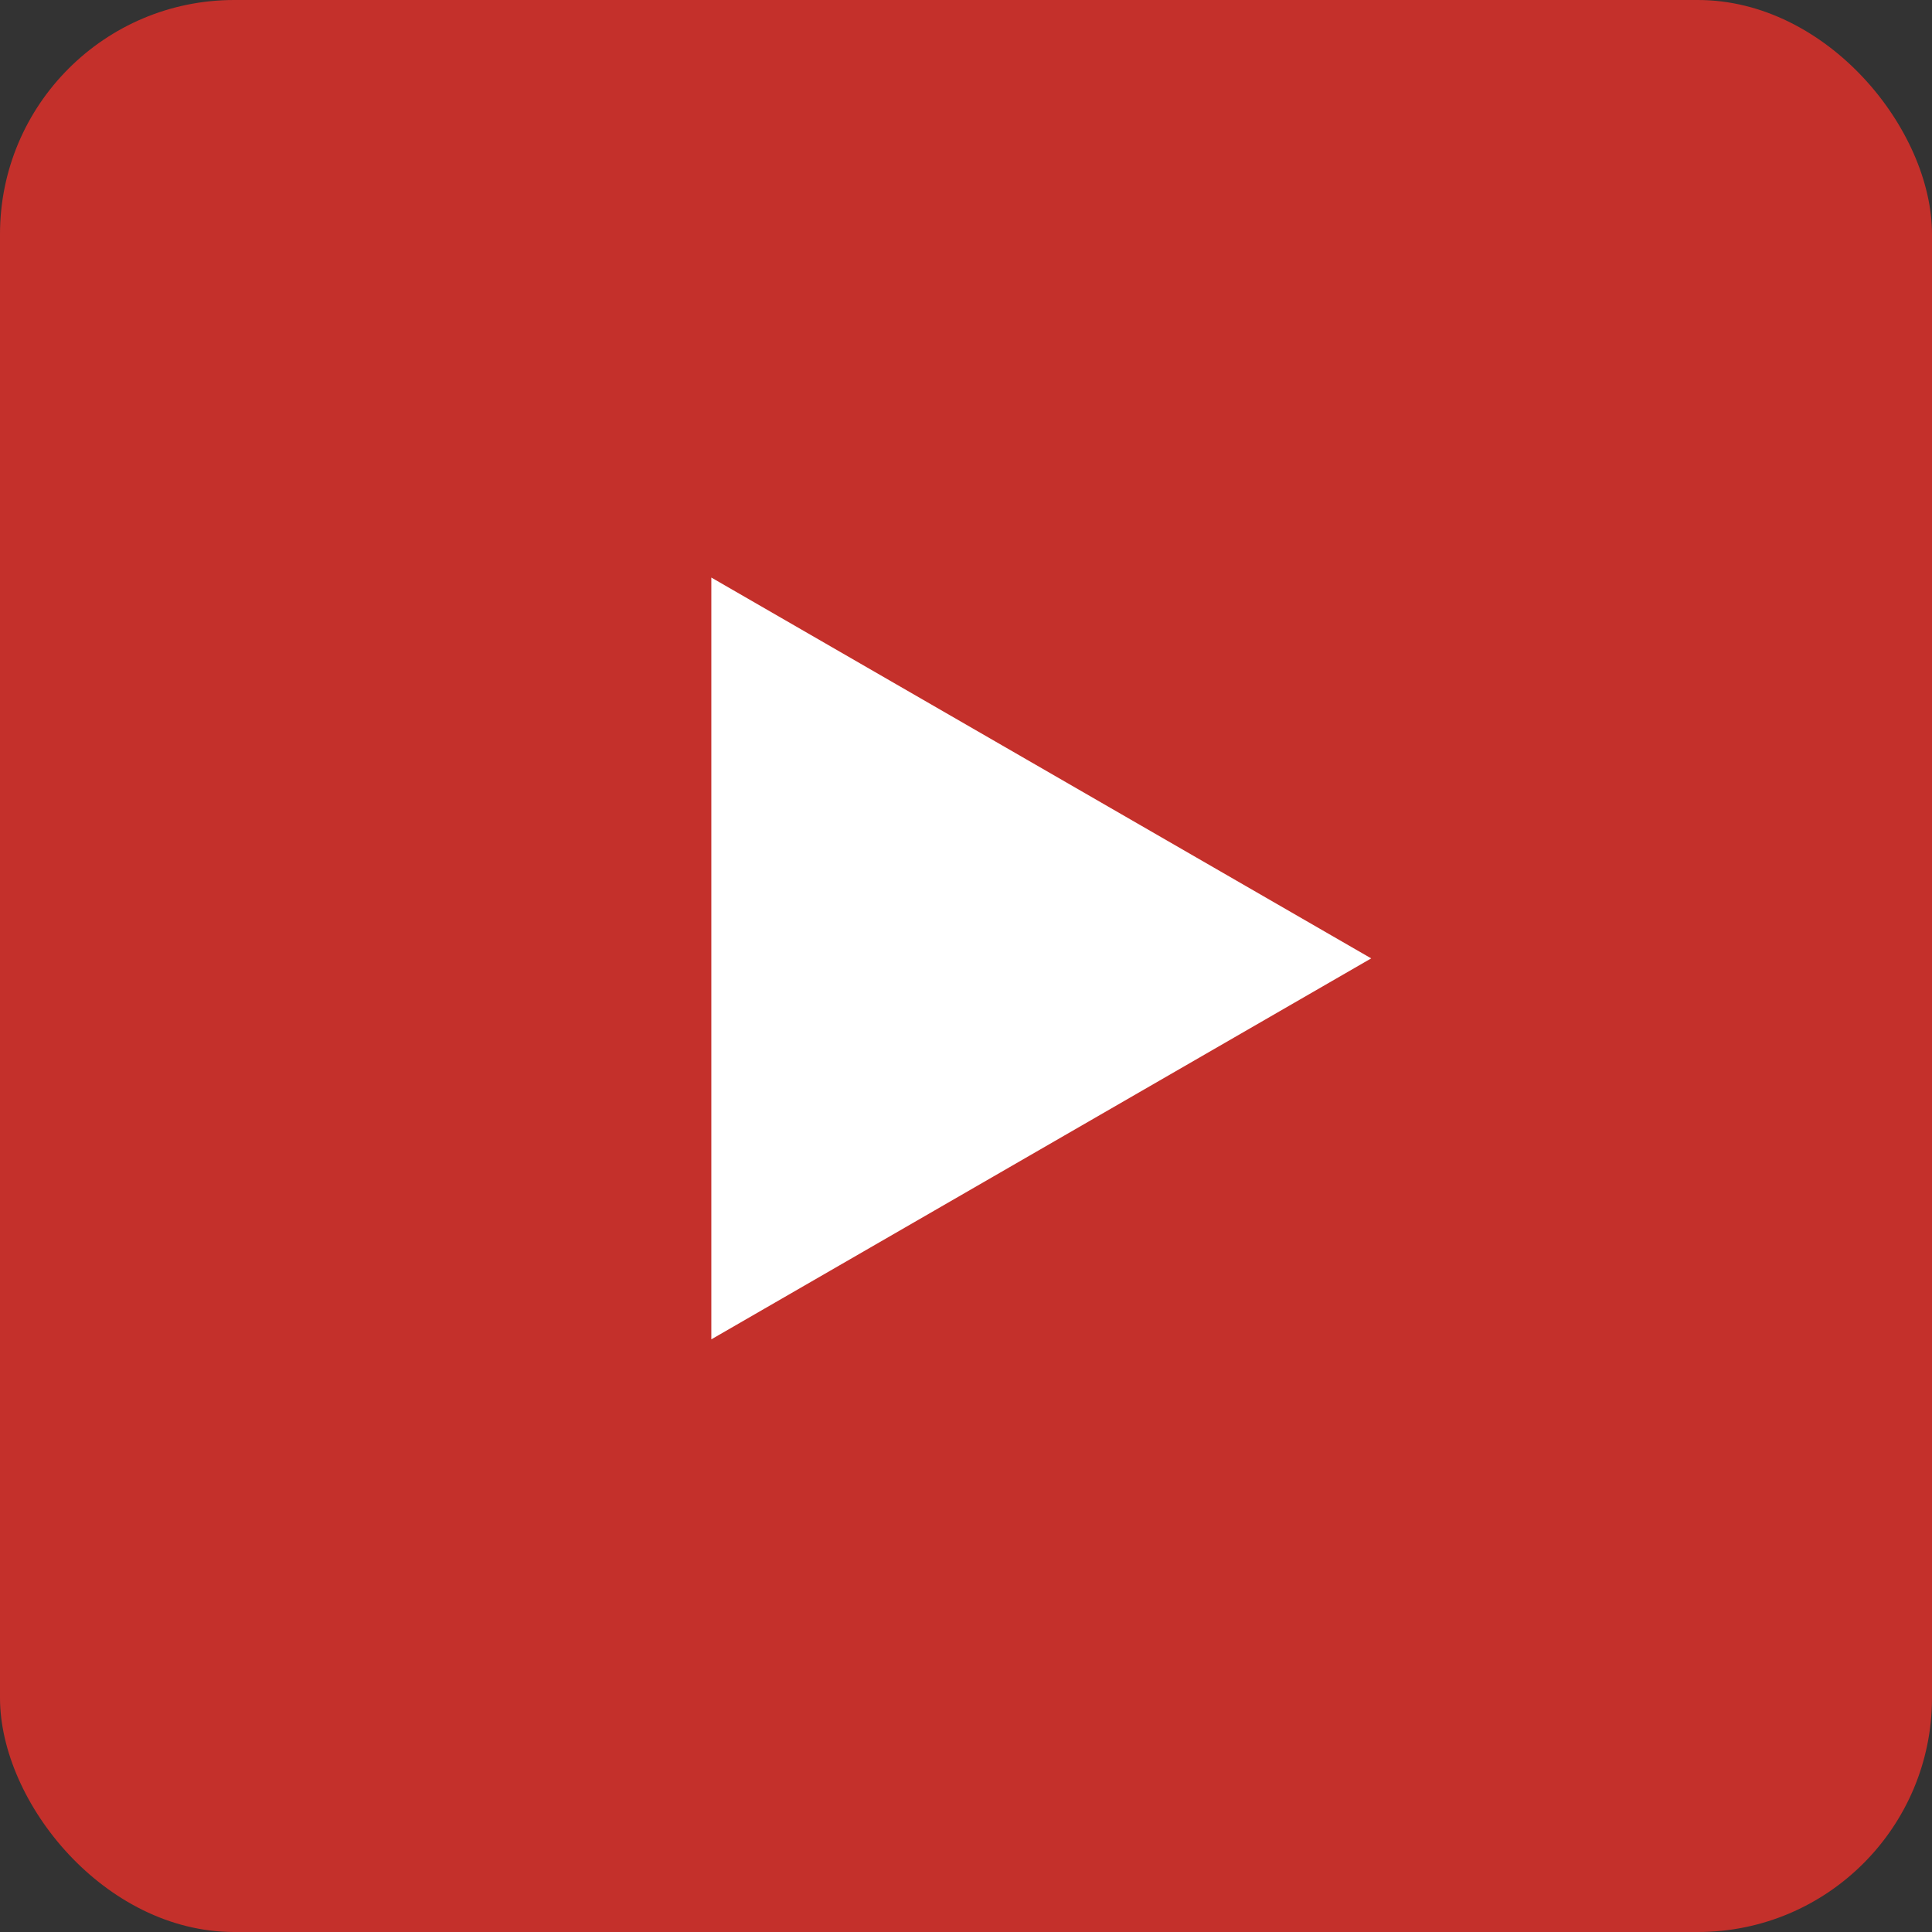 <svg xmlns="http://www.w3.org/2000/svg" width="33" height="33" viewBox="0 0 33 33">
  <rect x="0" y="0" width="33" height="33" fill="#333333" stroke="none"/>
  <g id="グループ_198" data-name="グループ 198" transform="translate(-0.058)">
    <rect id="長方形_1381" data-name="長方形 1381" width="33" height="33" rx="4" transform="translate(0.058 0)" fill="#c4302b"/>
    <path id="パス_243" data-name="パス 243" d="M48.594,37.312l11.271-6.507L48.594,24.3Z" transform="translate(-36.386 -14.435)" fill="#fff"/>
  </g>
</svg>
